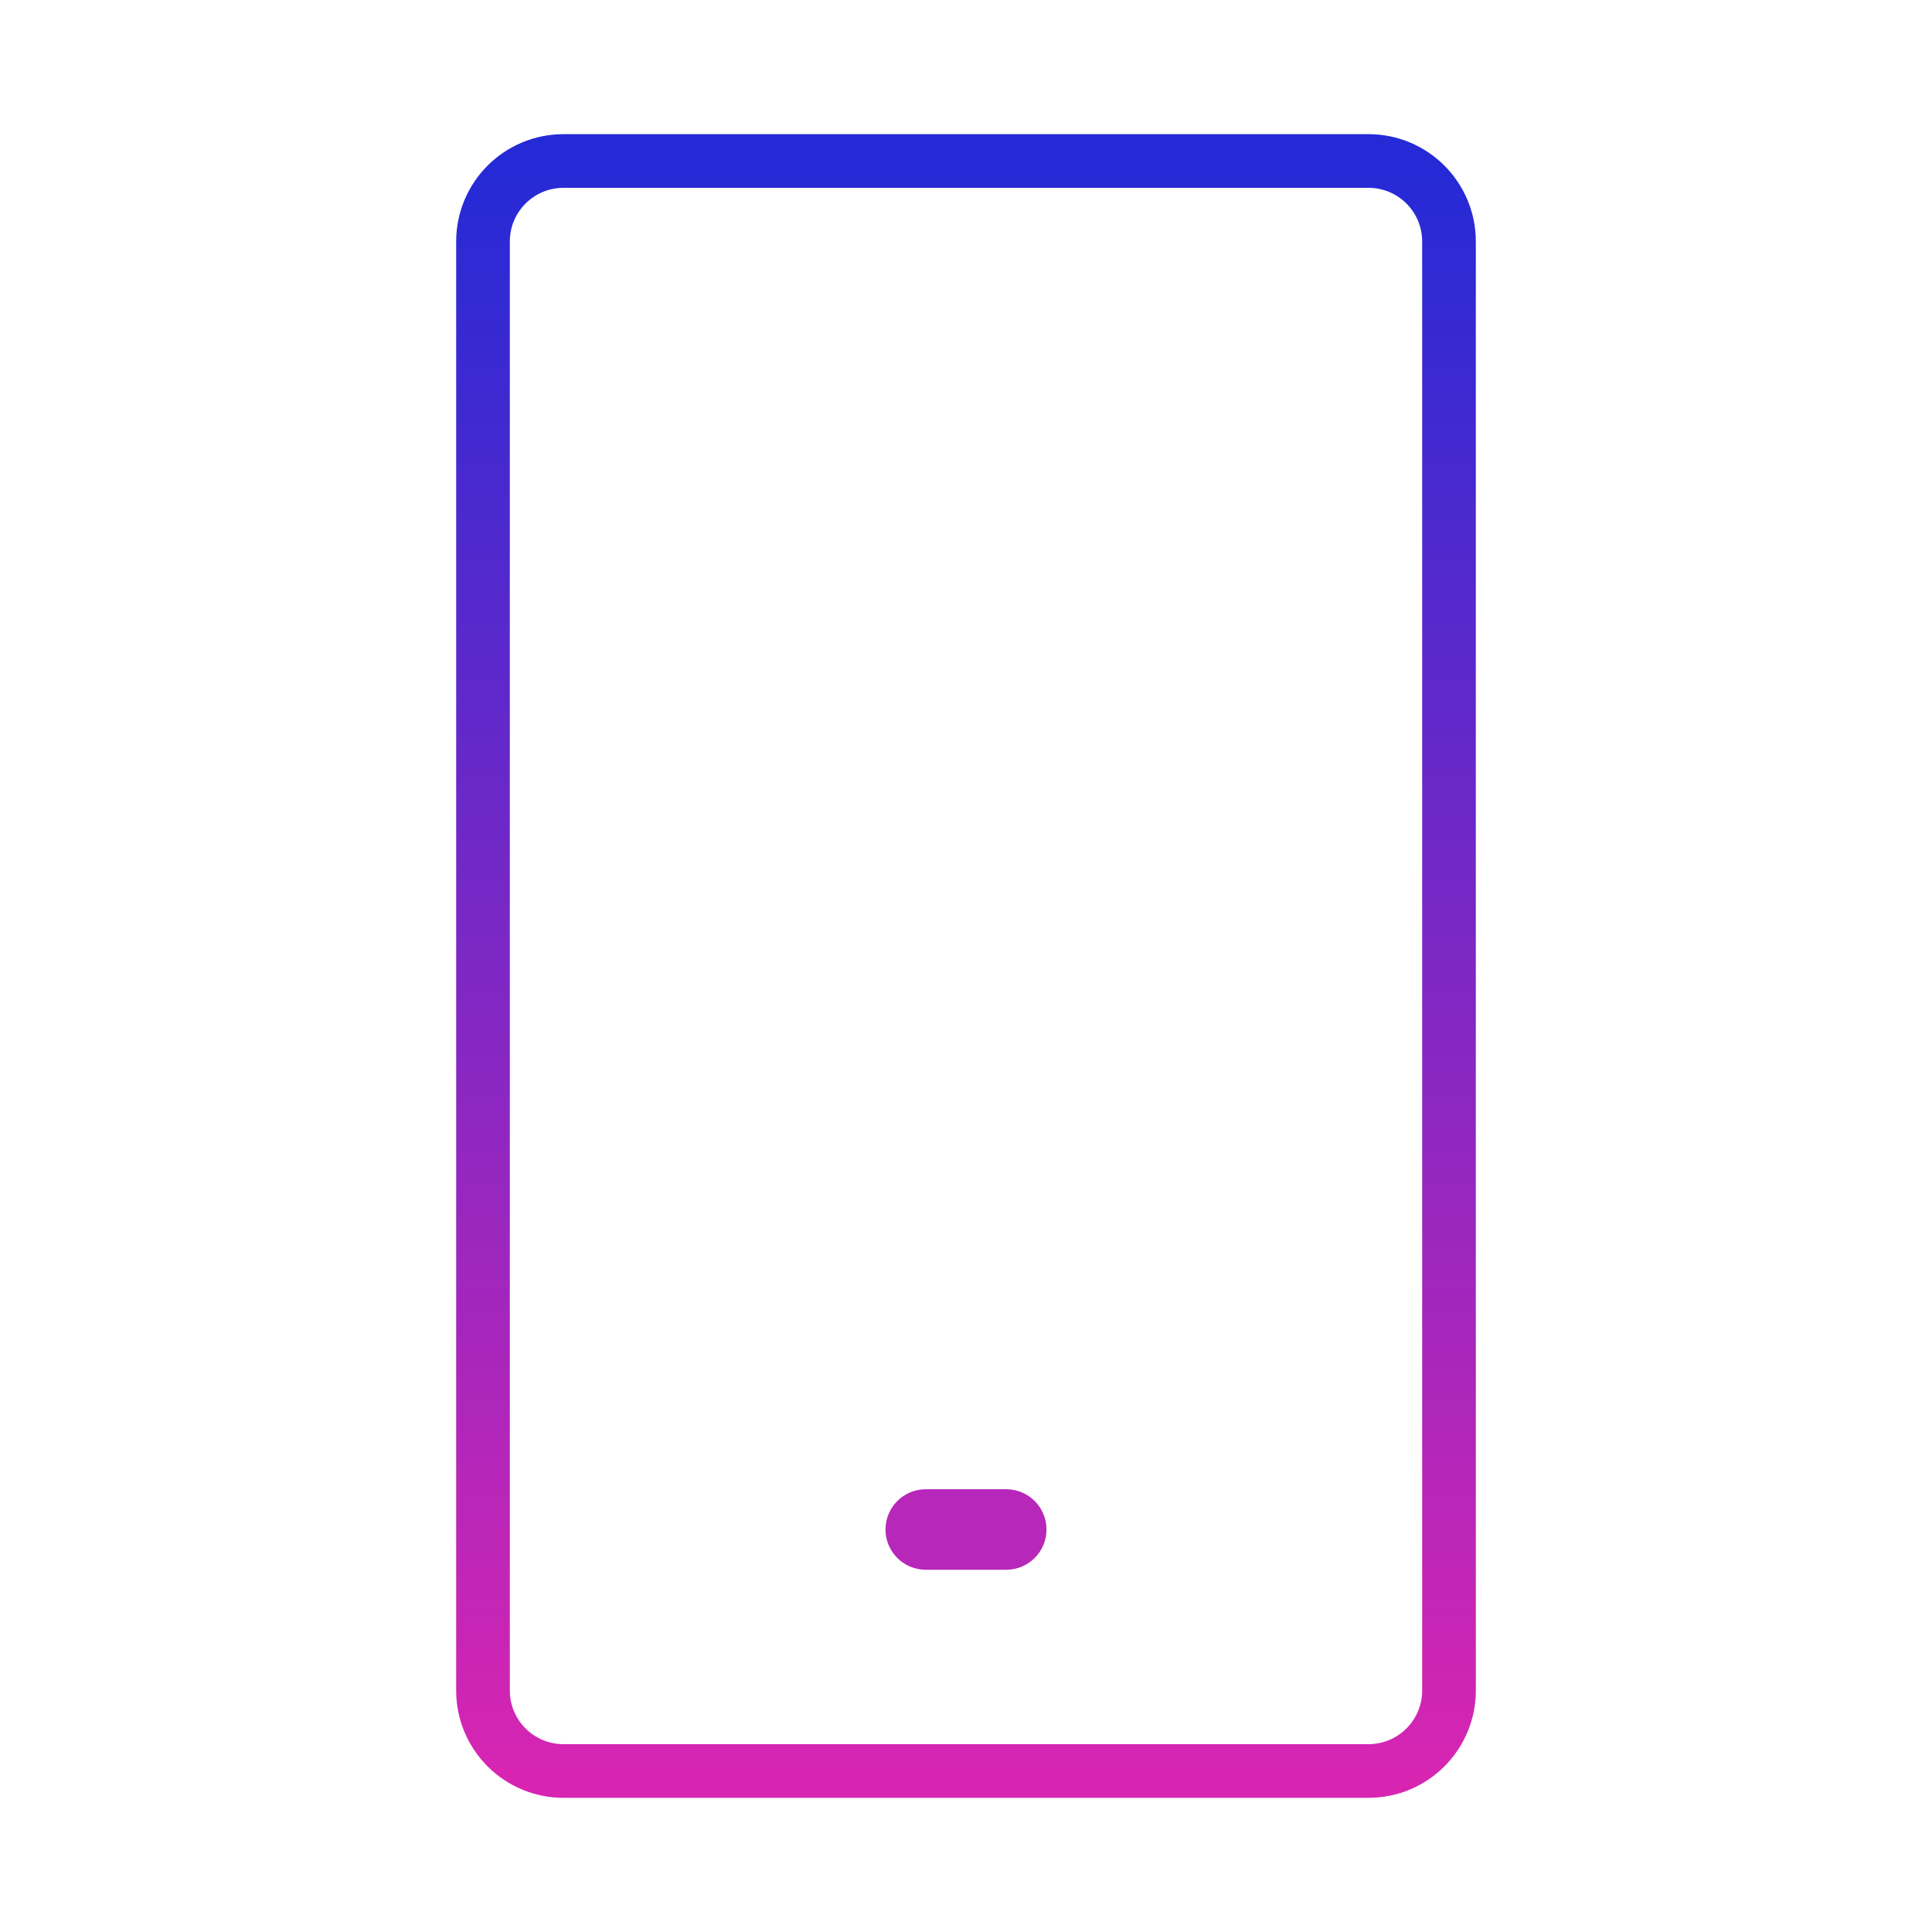 <svg width="72" height="72" viewBox="0 0 72 72" fill="none" xmlns="http://www.w3.org/2000/svg">
<path d="M37.5 57.75C37.914 57.75 38.25 57.414 38.25 57C38.25 56.586 37.914 56.25 37.5 56.25H34.5C34.086 56.25 33.75 56.586 33.75 57C33.75 57.414 34.086 57.75 34.5 57.75H37.5Z" stroke="#B727B9" stroke-width="1.5" stroke-linecap="round" stroke-linejoin="round"/>
<path fill-rule="evenodd" clip-rule="evenodd" d="M51 6C52.657 6 54 7.343 54 9V63C54 64.657 52.657 66 51 66H21C19.343 66 18 64.657 18 63V9C18 7.343 19.343 6 21 6H51Z" stroke="#2329D6" stroke-linecap="round" stroke-linejoin="round"/>
<path fill-rule="evenodd" clip-rule="evenodd" d="M51 6C52.657 6 54 7.343 54 9V63C54 64.657 52.657 66 51 66H21C19.343 66 18 64.657 18 63V9C18 7.343 19.343 6 21 6H51Z" stroke="url(#paint0_linear_477_10498)" stroke-width="2" stroke-linecap="round" stroke-linejoin="round"/>
<defs>
<linearGradient id="paint0_linear_477_10498" x1="36" y1="6" x2="36" y2="66" gradientUnits="userSpaceOnUse">
<stop stop-color="#242AD6"/>
<stop offset="1" stop-color="#D725B2"/>
</linearGradient>
</defs>
</svg>
